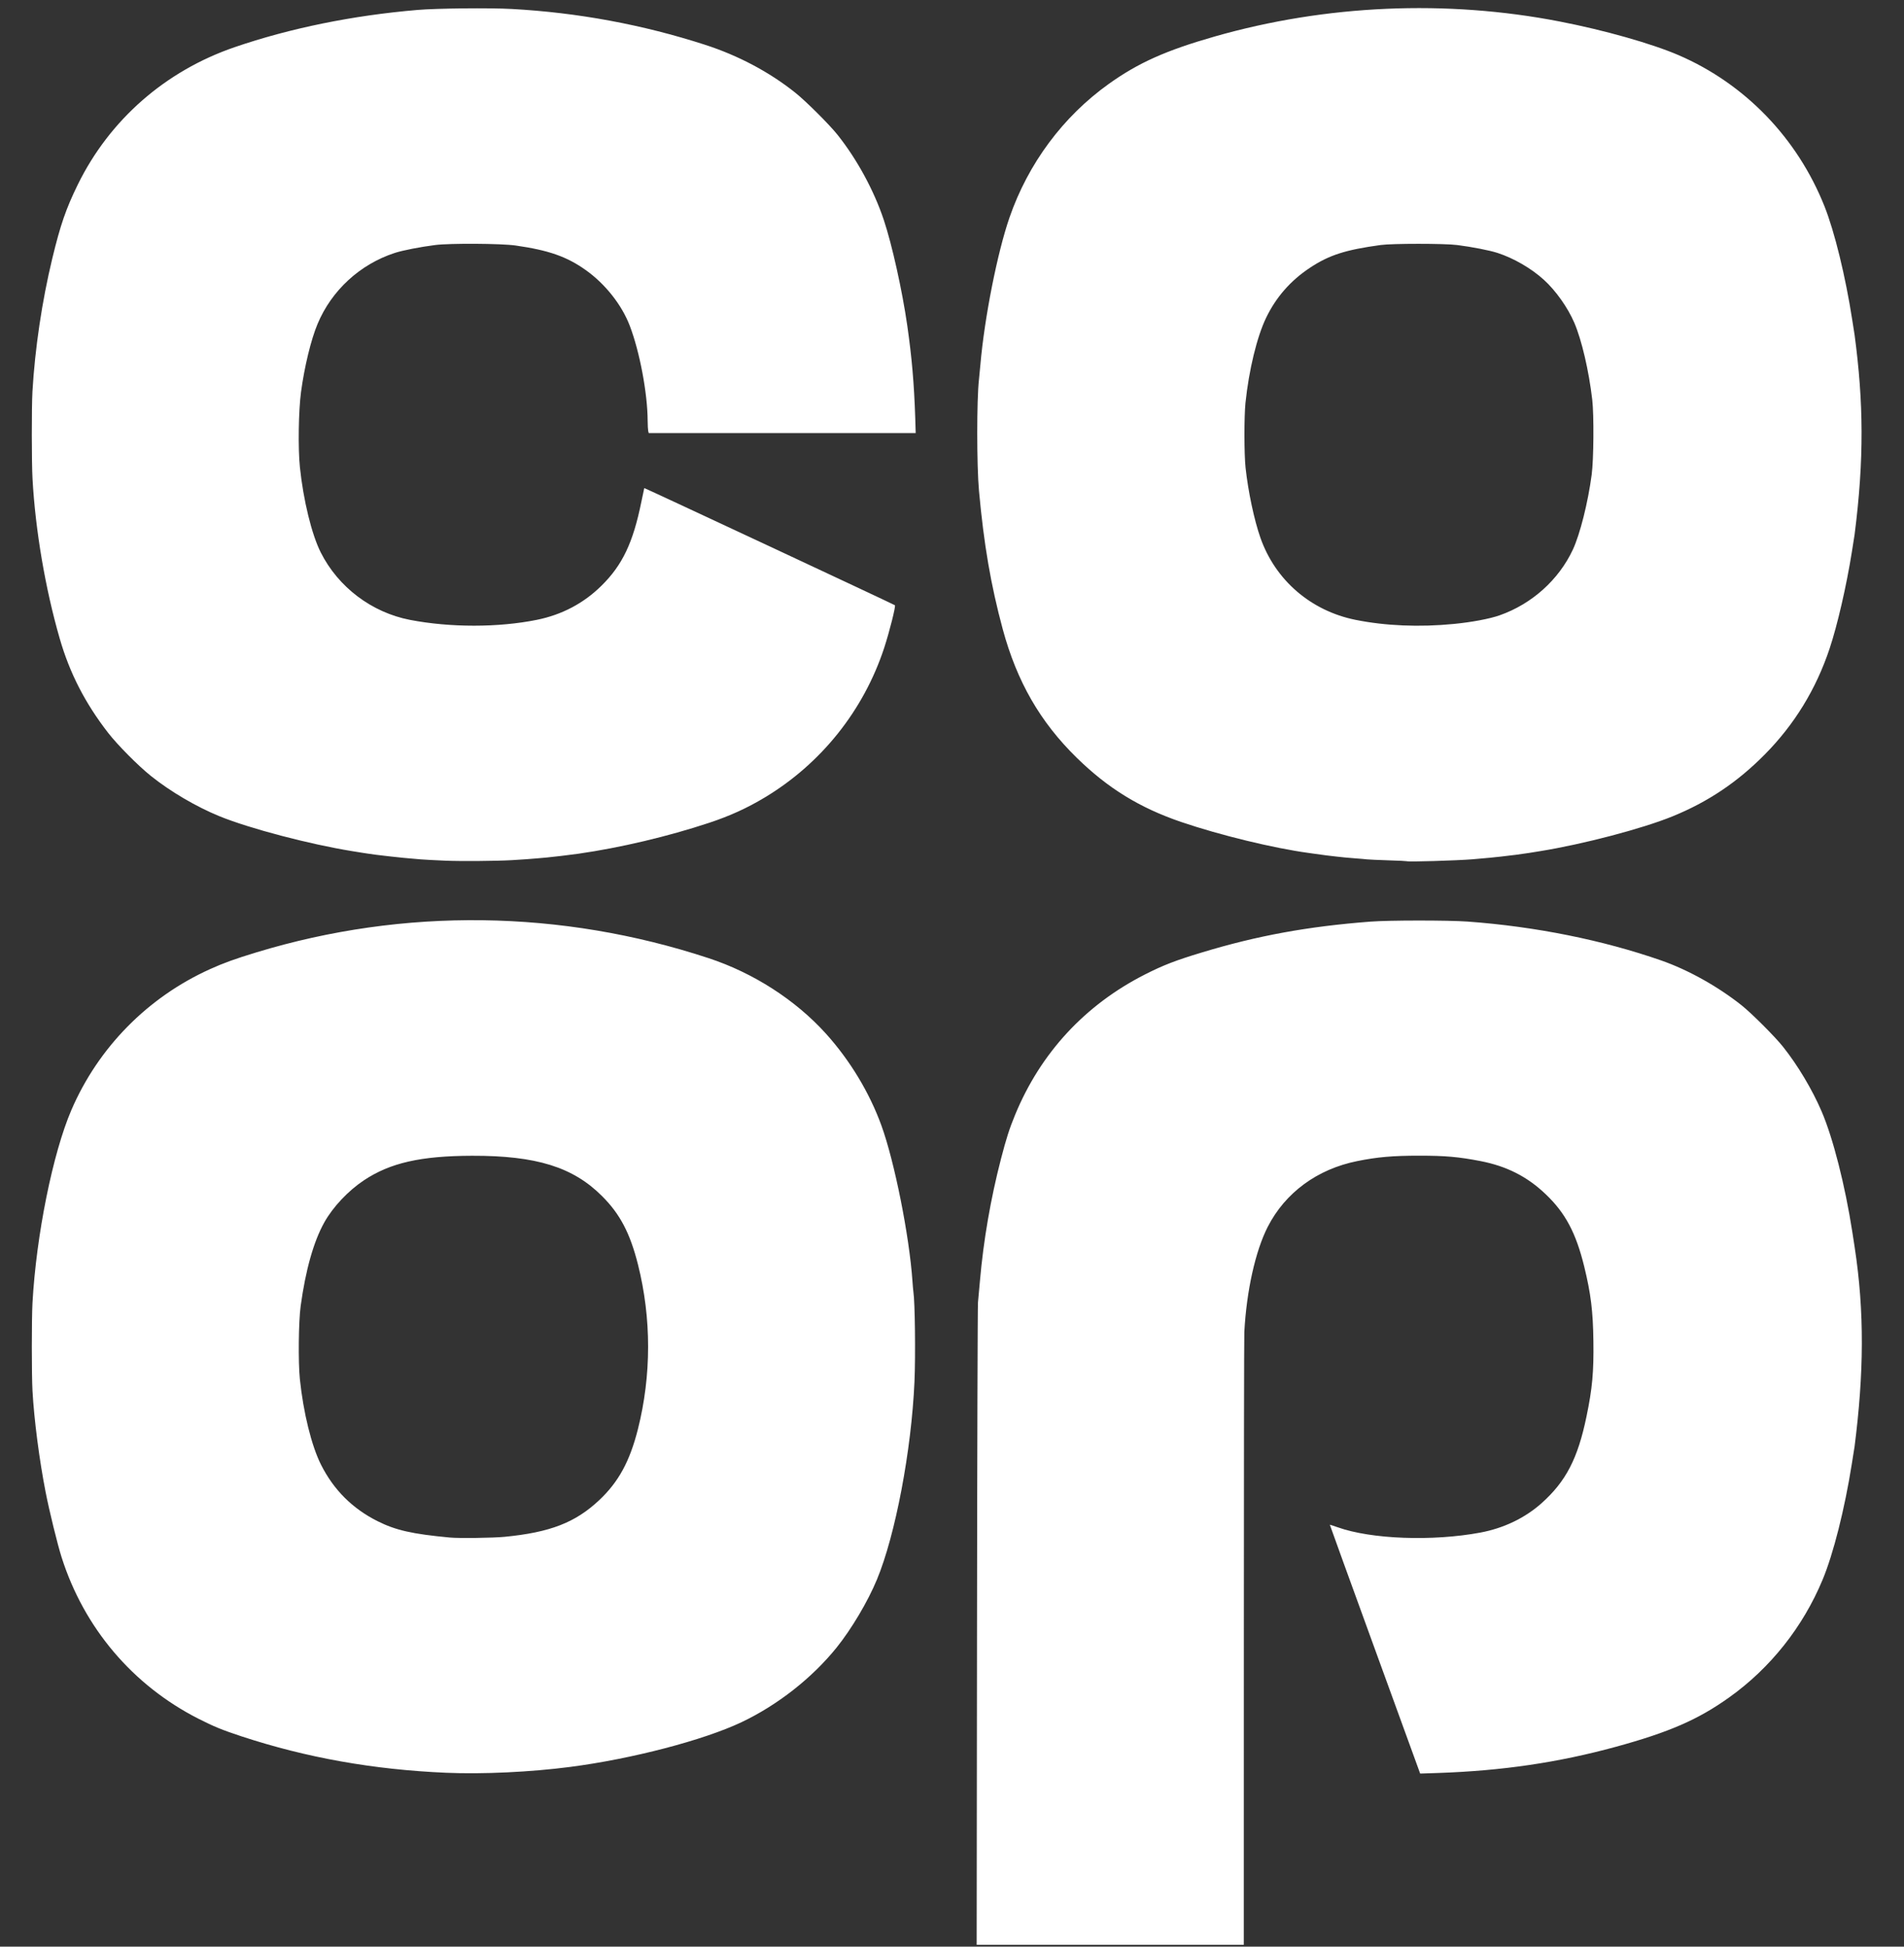 <svg width="45" height="46" viewBox="0 0 45 46" fill="none" xmlns="http://www.w3.org/2000/svg">
<rect x="0" y="0" width="45" height="46" fill="#333333" stroke="none"/>
<g clip-path="url(#clip0_142_6994)">
<path d="M23.091 38.442C23.095 34.309 23.106 30.86 23.114 30.777C23.122 30.694 23.143 30.461 23.161 30.26C23.244 29.309 23.414 28.323 23.658 27.383C23.783 26.902 23.855 26.675 23.991 26.345C24.593 24.882 25.646 23.744 27.064 23.025C27.496 22.806 27.788 22.693 28.409 22.506C29.72 22.109 30.908 21.892 32.392 21.778C32.831 21.744 34.222 21.744 34.686 21.777C36.29 21.894 37.876 22.213 39.265 22.697C39.899 22.919 40.593 23.305 41.161 23.755C41.392 23.938 41.947 24.492 42.139 24.733C42.486 25.168 42.832 25.747 43.053 26.263C43.323 26.891 43.608 28.012 43.778 29.108L43.833 29.465C44.069 31.002 44.052 32.46 43.832 34.181L43.767 34.59C43.599 35.654 43.331 36.717 43.077 37.327C42.611 38.448 41.84 39.418 40.867 40.111C40.133 40.635 39.446 40.934 38.187 41.278C36.824 41.65 35.507 41.844 33.985 41.896L33.565 41.91L32.496 38.972C31.908 37.356 31.428 36.032 31.43 36.03C31.432 36.027 31.516 36.055 31.616 36.09C32.411 36.373 33.857 36.426 34.988 36.215C35.539 36.112 36.039 35.872 36.432 35.523C37.01 35.007 37.29 34.468 37.496 33.472C37.634 32.81 37.669 32.42 37.659 31.692C37.65 30.981 37.599 30.572 37.443 29.932C37.247 29.133 36.997 28.662 36.53 28.218C36.094 27.802 35.608 27.556 34.988 27.436C34.475 27.337 34.164 27.309 33.544 27.309C32.915 27.309 32.559 27.34 32.077 27.437C31.132 27.627 30.376 28.182 29.962 28.991C29.671 29.561 29.461 30.502 29.409 31.477C29.403 31.577 29.398 34.876 29.398 38.808L29.397 45.956H26.24H23.083L23.091 38.441L23.091 38.442ZM10.544 41.891C8.829 41.817 7.246 41.536 5.707 41.03C5.25 40.879 5.051 40.798 4.684 40.611C3.133 39.82 1.986 38.466 1.456 36.799C1.359 36.495 1.164 35.7 1.078 35.258C0.929 34.498 0.806 33.547 0.768 32.867C0.747 32.48 0.747 31.166 0.768 30.785C0.857 29.185 1.248 27.251 1.687 26.23C2.323 24.753 3.492 23.565 4.964 22.901C5.284 22.756 5.554 22.658 6.062 22.504C9.546 21.445 13.266 21.494 16.749 22.642C17.807 22.99 18.803 23.631 19.52 24.425C20.089 25.056 20.55 25.819 20.832 26.597C21.142 27.451 21.492 29.207 21.565 30.27C21.573 30.383 21.583 30.499 21.588 30.529C21.625 30.764 21.64 32.035 21.613 32.651C21.541 34.277 21.162 36.276 20.725 37.327C20.51 37.846 20.125 38.494 19.773 38.932C19.194 39.651 18.378 40.291 17.525 40.696C16.625 41.122 14.932 41.564 13.474 41.753C12.536 41.875 11.405 41.928 10.544 41.891H10.544ZM11.929 36.315C13.004 36.21 13.599 35.979 14.164 35.447C14.62 35.018 14.885 34.531 15.077 33.771C15.397 32.499 15.398 31.155 15.079 29.884C14.892 29.141 14.655 28.689 14.23 28.265C13.543 27.577 12.674 27.307 11.158 27.311C9.946 27.314 9.222 27.478 8.601 27.891C8.227 28.14 7.868 28.522 7.665 28.885C7.413 29.335 7.222 30.012 7.106 30.863C7.056 31.227 7.046 32.188 7.087 32.587C7.17 33.384 7.363 34.166 7.587 34.611C7.884 35.203 8.33 35.649 8.924 35.946C9.351 36.16 9.743 36.249 10.63 36.332C10.846 36.353 11.649 36.342 11.929 36.315H11.929ZM10.523 20.338C10.303 20.329 10.041 20.315 9.941 20.307C9.711 20.289 9.322 20.252 9.251 20.241C9.222 20.237 9.139 20.227 9.068 20.22C8.997 20.212 8.915 20.203 8.885 20.198C8.855 20.194 8.784 20.184 8.727 20.176C8.67 20.169 8.607 20.159 8.587 20.155C8.567 20.152 8.449 20.133 8.325 20.113C7.316 19.95 5.895 19.577 5.19 19.289C4.638 19.064 4.027 18.705 3.563 18.333C3.266 18.095 2.778 17.604 2.558 17.32C2.012 16.617 1.646 15.905 1.41 15.084C1.071 13.909 0.837 12.536 0.769 11.321C0.747 10.94 0.746 9.622 0.767 9.252C0.826 8.237 0.992 7.118 1.236 6.107C1.428 5.312 1.561 4.928 1.84 4.359C2.592 2.829 3.908 1.677 5.545 1.115C6.857 0.666 8.333 0.365 9.865 0.235C10.319 0.196 11.578 0.183 12.095 0.212C13.654 0.297 15.187 0.581 16.663 1.058C17.449 1.312 18.182 1.701 18.793 2.188C19.049 2.392 19.6 2.941 19.796 3.187C20.257 3.767 20.654 4.498 20.887 5.194C21.083 5.779 21.325 6.87 21.444 7.701C21.551 8.45 21.604 9.059 21.631 9.872L21.642 10.233H18.487H15.332L15.32 10.184C15.314 10.157 15.308 10.049 15.307 9.943C15.304 9.291 15.119 8.311 14.884 7.697C14.695 7.204 14.308 6.714 13.851 6.387C13.4 6.064 12.965 5.912 12.182 5.801C11.838 5.753 10.637 5.746 10.286 5.79C9.932 5.835 9.515 5.916 9.327 5.978C8.507 6.246 7.836 6.863 7.505 7.656C7.35 8.026 7.196 8.662 7.115 9.26C7.055 9.705 7.042 10.601 7.088 11.04C7.17 11.824 7.367 12.63 7.581 13.055C7.995 13.876 8.786 14.473 9.69 14.648C10.64 14.831 11.777 14.831 12.688 14.647C13.281 14.527 13.795 14.256 14.215 13.841C14.711 13.353 14.963 12.822 15.158 11.859C15.194 11.682 15.225 11.535 15.227 11.533C15.234 11.527 21.133 14.284 21.151 14.302C21.174 14.325 21.022 14.926 20.898 15.307C20.413 16.785 19.409 18.044 18.074 18.845C17.658 19.095 17.248 19.282 16.758 19.444C15.783 19.767 14.655 20.033 13.668 20.174C13.463 20.203 13.059 20.251 12.925 20.263C12.842 20.27 12.74 20.279 12.699 20.283C12.614 20.292 12.338 20.312 12.095 20.326C11.728 20.347 10.895 20.354 10.523 20.338L10.523 20.338ZM33.252 20.351C33.247 20.347 33.049 20.337 32.812 20.33C32.575 20.322 32.347 20.312 32.306 20.307C32.264 20.302 32.145 20.291 32.042 20.284C31.938 20.276 31.826 20.267 31.794 20.263C31.761 20.259 31.672 20.249 31.595 20.242C31.472 20.23 31.248 20.201 31.077 20.176C31.048 20.171 30.98 20.162 30.927 20.155C30.102 20.043 28.827 19.734 27.918 19.424C26.938 19.09 26.185 18.628 25.446 17.904C24.582 17.058 24.035 16.106 23.699 14.867C23.419 13.83 23.254 12.872 23.138 11.601C23.083 11 23.083 9.436 23.137 8.97C23.143 8.924 23.158 8.765 23.171 8.617C23.268 7.503 23.572 5.97 23.859 5.14C24.301 3.863 25.125 2.754 26.208 1.981C26.902 1.485 27.559 1.191 28.707 0.863C31.337 0.111 34.181 -0.013 36.862 0.508C37.916 0.712 39.041 1.031 39.674 1.304C41.242 1.981 42.478 3.262 43.12 4.873C43.359 5.473 43.618 6.533 43.777 7.562L43.833 7.919C44.043 9.5 44.061 10.844 43.832 12.635L43.769 13.034C43.641 13.842 43.425 14.778 43.241 15.328C42.921 16.287 42.411 17.119 41.71 17.828C41.063 18.483 40.366 18.95 39.526 19.292C38.807 19.584 37.416 19.949 36.399 20.113C36.275 20.133 36.157 20.152 36.138 20.155C36.12 20.159 36.053 20.168 35.99 20.176C35.927 20.184 35.858 20.194 35.837 20.198C35.816 20.202 35.732 20.212 35.652 20.22C35.571 20.228 35.489 20.238 35.469 20.242C35.433 20.248 35.054 20.285 34.805 20.305C34.441 20.335 33.273 20.37 33.252 20.351H33.252ZM34.359 14.744C34.782 14.703 35.208 14.623 35.443 14.54C36.203 14.273 36.839 13.703 37.173 12.989C37.342 12.627 37.531 11.879 37.619 11.213C37.666 10.861 37.674 9.805 37.632 9.446C37.552 8.759 37.383 8.036 37.208 7.627C37.054 7.269 36.771 6.868 36.49 6.613C36.196 6.345 35.779 6.102 35.397 5.978C35.209 5.916 34.792 5.835 34.439 5.79C34.134 5.752 32.908 5.752 32.629 5.79C31.796 5.904 31.412 6.028 30.959 6.328C30.503 6.63 30.16 7.021 29.925 7.507C29.707 7.959 29.518 8.738 29.436 9.521C29.403 9.845 29.404 10.736 29.438 11.051C29.499 11.614 29.643 12.293 29.79 12.71C30.142 13.71 30.981 14.434 32.036 14.647C32.744 14.79 33.551 14.823 34.359 14.744V14.744Z" fill="white"/>
</g>
<defs>
<clipPath id="clip0_142_6994">
<rect width="43.338" height="45.851" fill="white" transform="translate(0.708 0.148)"/>
</clipPath>
</defs>
</svg>
